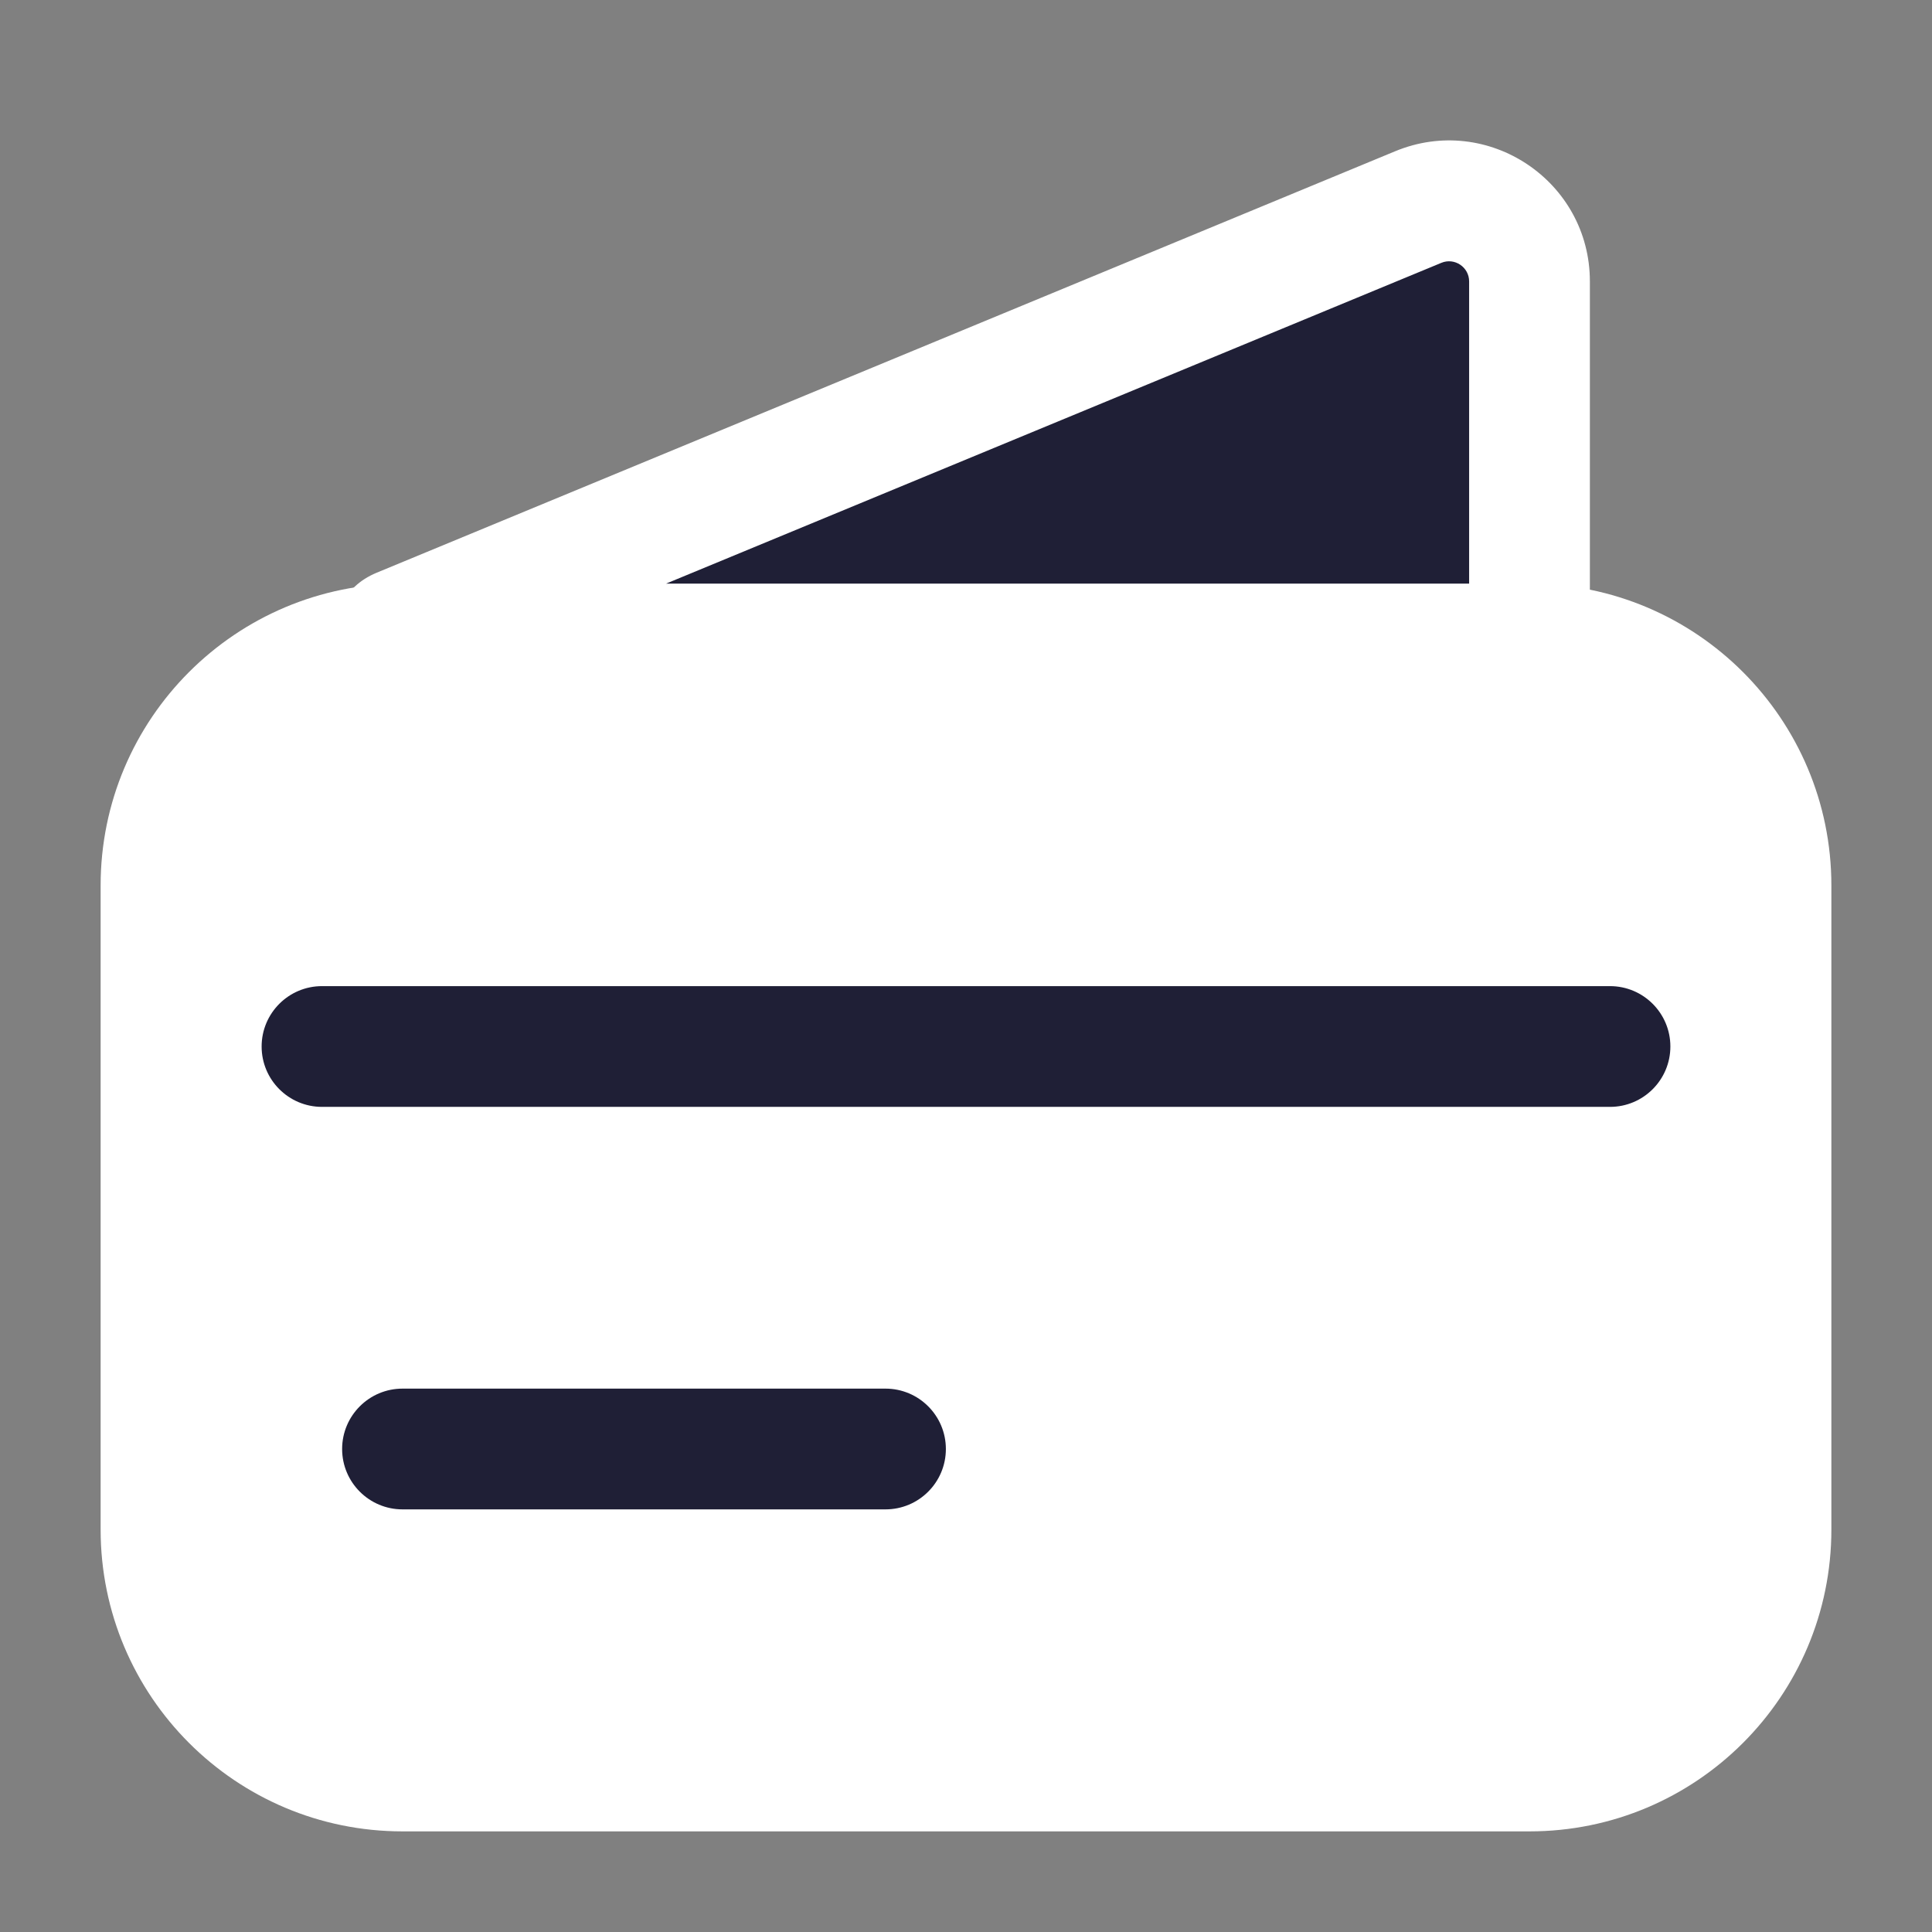 <?xml version="1.0" encoding="UTF-8"?> <svg xmlns="http://www.w3.org/2000/svg" width="24" height="24" viewBox="0 0 24 24" fill="none"><rect x="0" y="0" width="24" height="24" fill="#808080" stroke="none"/><path d="M2 11C2 9.343 3.343 8 5 8H19C20.657 8 22 9.343 22 11V19C22 20.657 20.657 22 19 22H5C3.343 22 2 20.657 2 19V11Z" fill="white"></path><path fill-rule="evenodd" clip-rule="evenodd" d="M1.25 11C1.25 8.929 2.929 7.25 5 7.25H19C21.071 7.25 22.75 8.929 22.75 11V19C22.75 21.071 21.071 22.75 19 22.75H5C2.929 22.75 1.25 21.071 1.25 19V11ZM5 8.75C3.757 8.75 2.75 9.757 2.75 11V19C2.75 20.243 3.757 21.25 5 21.25H19C20.243 21.25 21.25 20.243 21.25 19V11C21.25 9.757 20.243 8.75 19 8.75H5Z" fill="white"></path><path d="M17.618 2.572L4.965 7.808C4.864 7.849 4.894 8 5.003 8H18.9C18.956 8 19 7.955 19 7.9V3.496C19 2.784 18.276 2.3 17.618 2.572Z" fill="#1F1F36"></path><path fill-rule="evenodd" clip-rule="evenodd" d="M18.25 3.496C18.25 3.318 18.069 3.197 17.905 3.265L8.274 7.25H18.25V3.496ZM17.331 1.879C18.483 1.402 19.75 2.249 19.75 3.496V7.9C19.75 8.369 19.37 8.75 18.9 8.75H5.003C4.073 8.75 3.819 7.47 4.678 7.115L17.331 1.879L17.616 2.568L17.331 1.879Z" fill="white"></path><path fill-rule="evenodd" clip-rule="evenodd" d="M3.25 13C3.25 12.586 3.586 12.25 4 12.25L20 12.25C20.414 12.25 20.75 12.586 20.75 13C20.75 13.414 20.414 13.75 20 13.75L4 13.75C3.586 13.75 3.25 13.414 3.25 13Z" fill="#1F1F36"></path><path fill-rule="evenodd" clip-rule="evenodd" d="M4.25 18C4.25 17.586 4.586 17.25 5 17.25H11C11.414 17.25 11.75 17.586 11.75 18C11.75 18.414 11.414 18.75 11 18.75H5C4.586 18.75 4.25 18.414 4.25 18Z" fill="#1F1F36"></path></svg> 